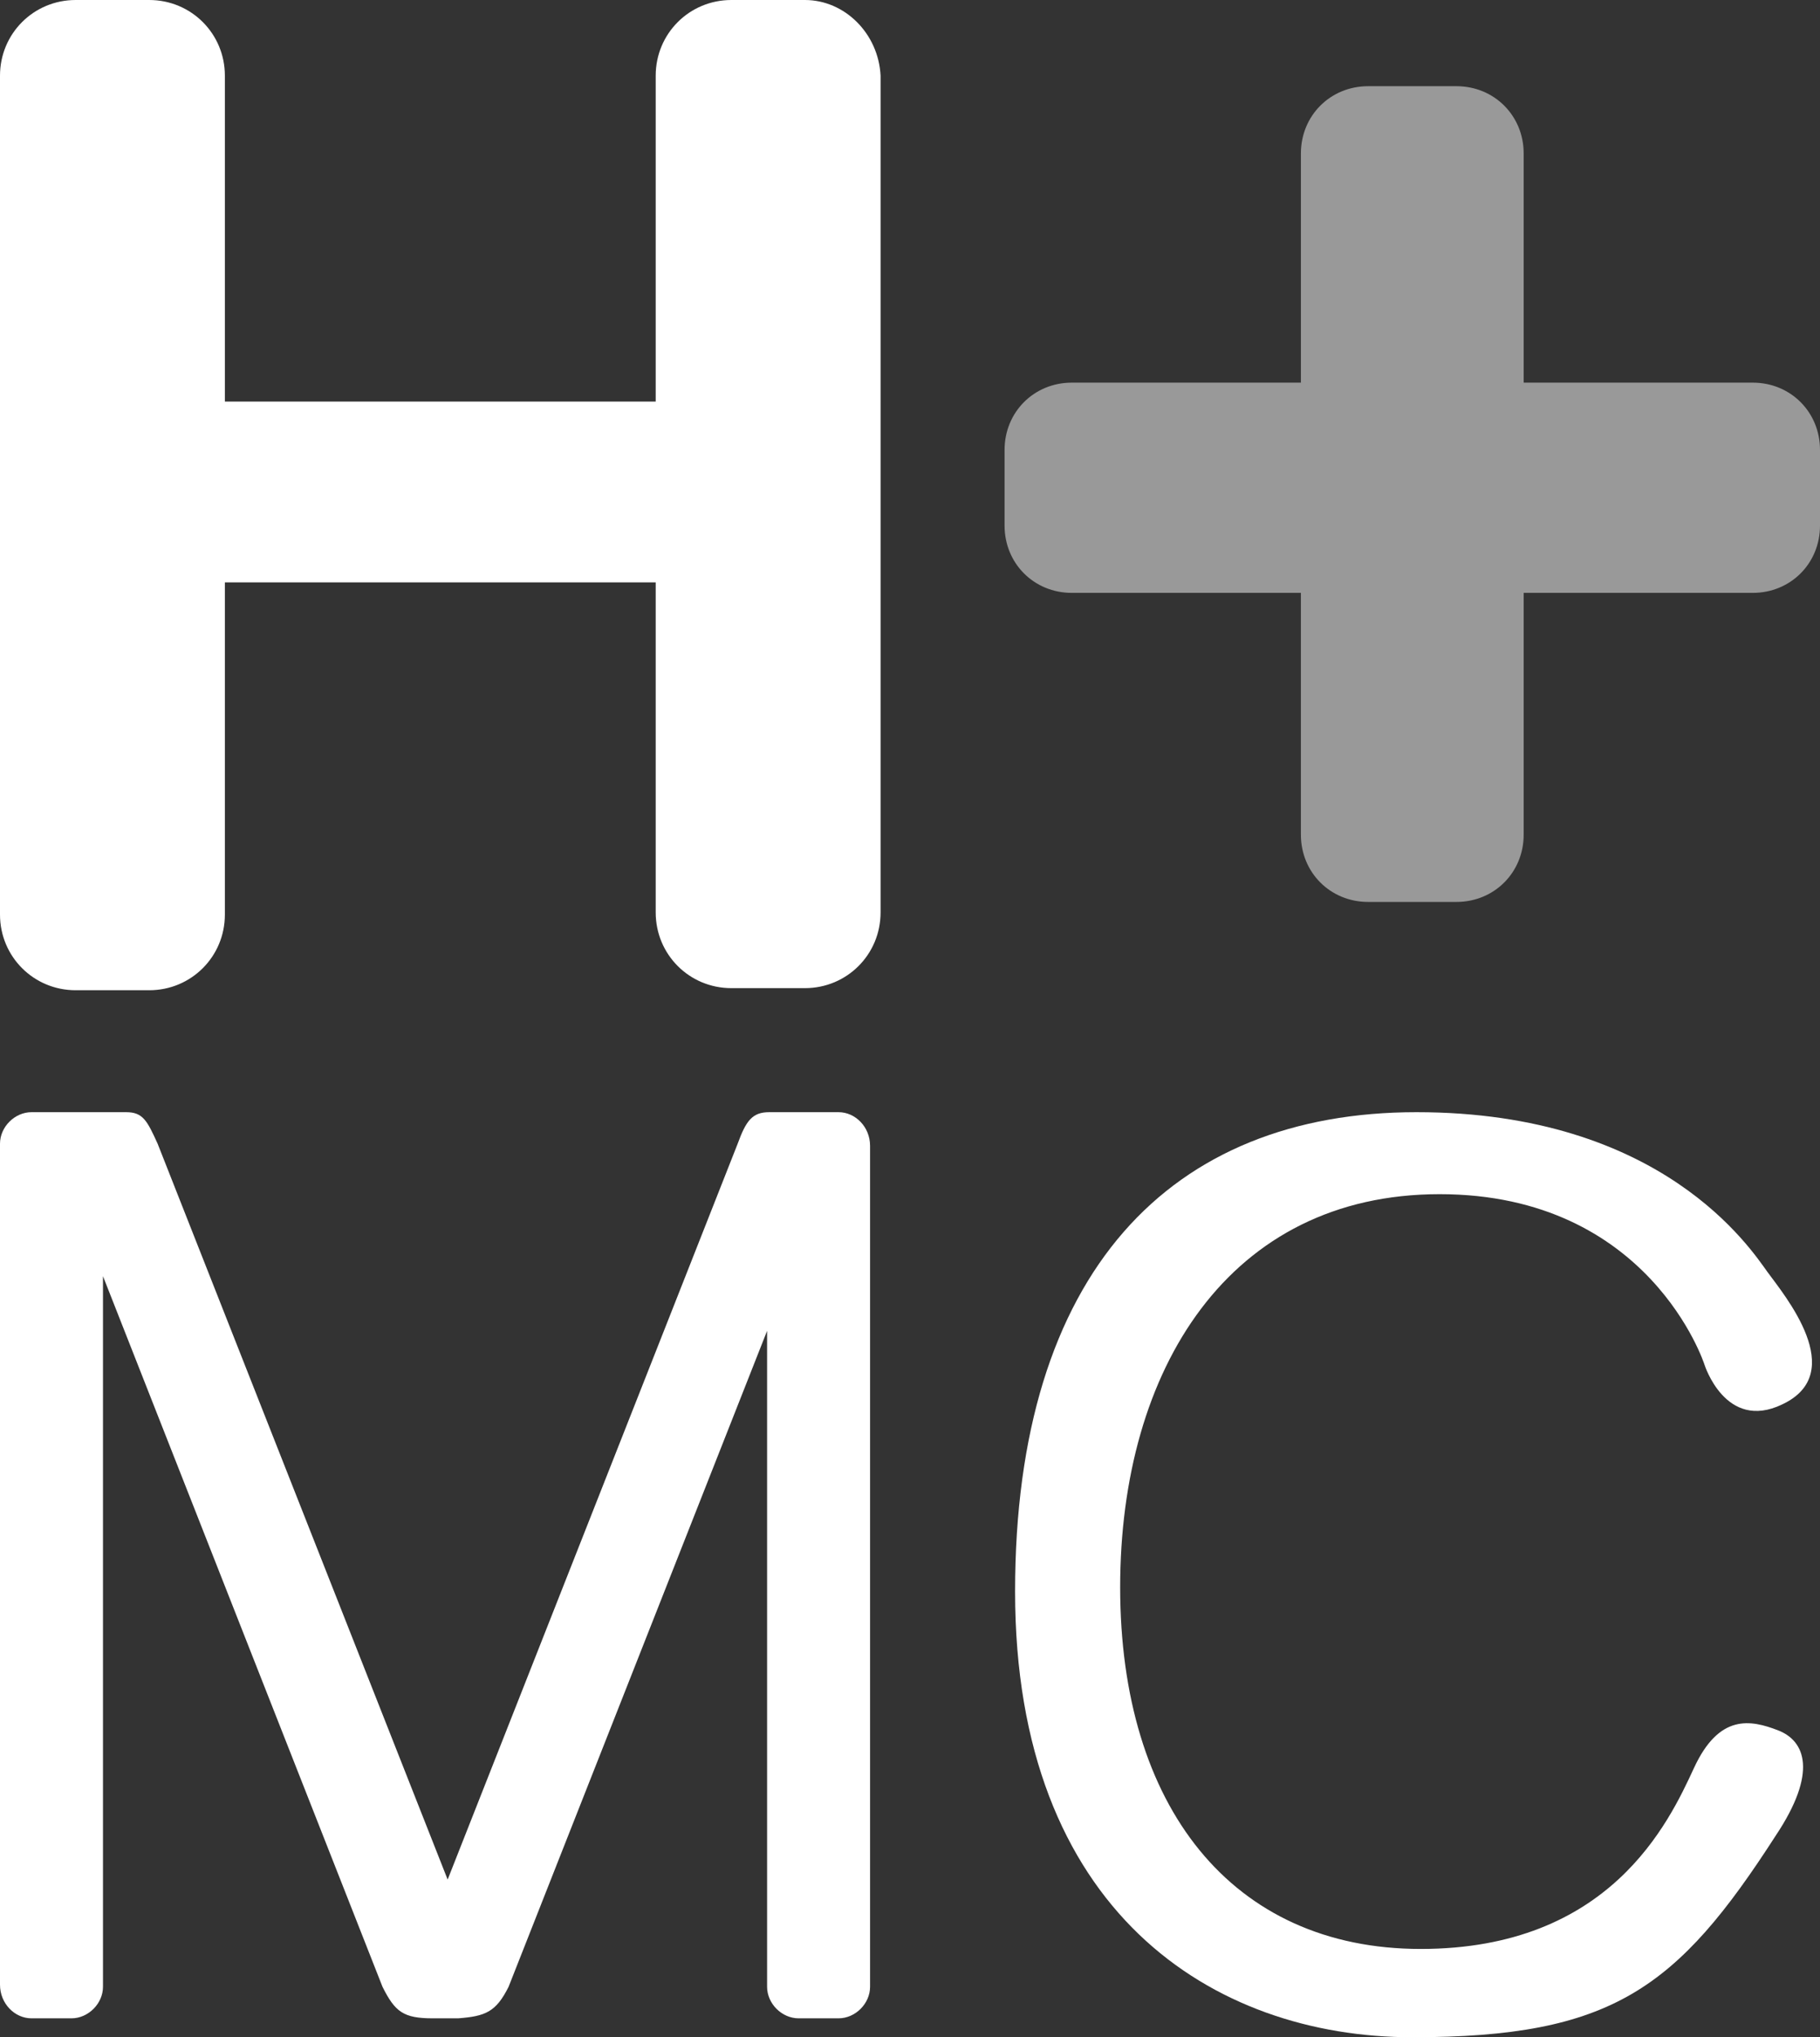 <?xml version="1.0" encoding="UTF-8"?>
<!-- Generator: Adobe Illustrator 27.7.0, SVG Export Plug-In . SVG Version: 6.00 Build 0)  -->
<svg xmlns="http://www.w3.org/2000/svg" xmlns:xlink="http://www.w3.org/1999/xlink" version="1.1" id="Laag_2" x="0px" y="0px" viewBox="0 0 86.6 96.9" style="enable-background:new 0 0 86.6 96.9;" xml:space="preserve">
<rect x="0" y="0" width="86.6" height="96.9" fill="#333333" stroke="none"/>
<style type="text/css">
	.st0{fill:#FFFFFF;}
	.st1{opacity:0.5;fill:#FFFFFF;}
</style>
<path class="st0" d="M39.9,52.9h-3.3c-0.8,0-1.1,0.4-1.5,1.5l-13.8,35l-13.8-35c-0.5-1.1-0.7-1.5-1.5-1.5H1.5  c-0.8,0-1.5,0.7-1.5,1.5v40C0,95.3,0.7,96,1.5,96h1.9c0.8,0,1.5-0.7,1.5-1.5V60.7l13.3,33.8c0.6,1.2,1,1.5,2.4,1.5  c0.1,0,0.1,0,0.2,0c0.2,0,0.3,0,0.4,0c0.1,0,0.3,0,0.4,0c0.1,0,0.1,0,0.2,0c1.3-0.1,1.8-0.3,2.4-1.5l12.3-31.2v31.2  c0,0.8,0.7,1.5,1.5,1.5h1.9c0.8,0,1.5-0.7,1.5-1.5v-40C41.4,53.6,40.7,52.9,39.9,52.9z"></path>
<path class="st1" d="M83.4,18.2H72.5V7.3c0-1.8-1.4-3.2-3.2-3.2h-4.2c-1.8,0-3.2,1.4-3.2,3.2v10.9H51c-1.8,0-3.2,1.4-3.2,3.2V25  c0,1.8,1.4,3.2,3.2,3.2h10.9v11.5c0,1.8,1.4,3.2,3.2,3.2h4.2c1.8,0,3.2-1.4,3.2-3.2V28.2h10.9c1.8,0,3.2-1.4,3.2-3.2v-3.6  C86.6,19.6,85.2,18.2,83.4,18.2z"></path>
<path class="st0" d="M38.3,0h-3.5c-2,0-3.6,1.6-3.6,3.6v15.5H10.7V3.6c0-2-1.6-3.6-3.6-3.6H3.6C1.6,0,0,1.6,0,3.6v39.9  c0,2,1.6,3.6,3.6,3.6h3.5c2,0,3.6-1.6,3.6-3.6V27.7h20.5v15.7c0,2,1.6,3.6,3.6,3.6h3.5c2,0,3.6-1.6,3.6-3.6V3.6  C41.8,1.6,40.2,0,38.3,0z"></path>
<path class="st0" d="M84.8,66.8c3.2-1.5,0.1-5.2-0.7-6.3s-5-7.6-16.7-7.6s-19.1,7.6-19.1,22.8s9.4,21.2,18.9,21.2s12.6-2.3,17.3-9.6  c2-3,1.4-4.5,0.1-5c-1.3-0.5-2.8-0.8-4,1.8s-4,8.6-13,8.6s-14.3-6.8-14.3-17.2s5.2-18.7,15.2-18.7s12.6,8.1,12.6,8.1  S82.1,68.1,84.8,66.8z"></path>
<g>
</g>
<g>
</g>
<g>
</g>
<g>
</g>
<g>
</g>
<g>
</g>
</svg>
